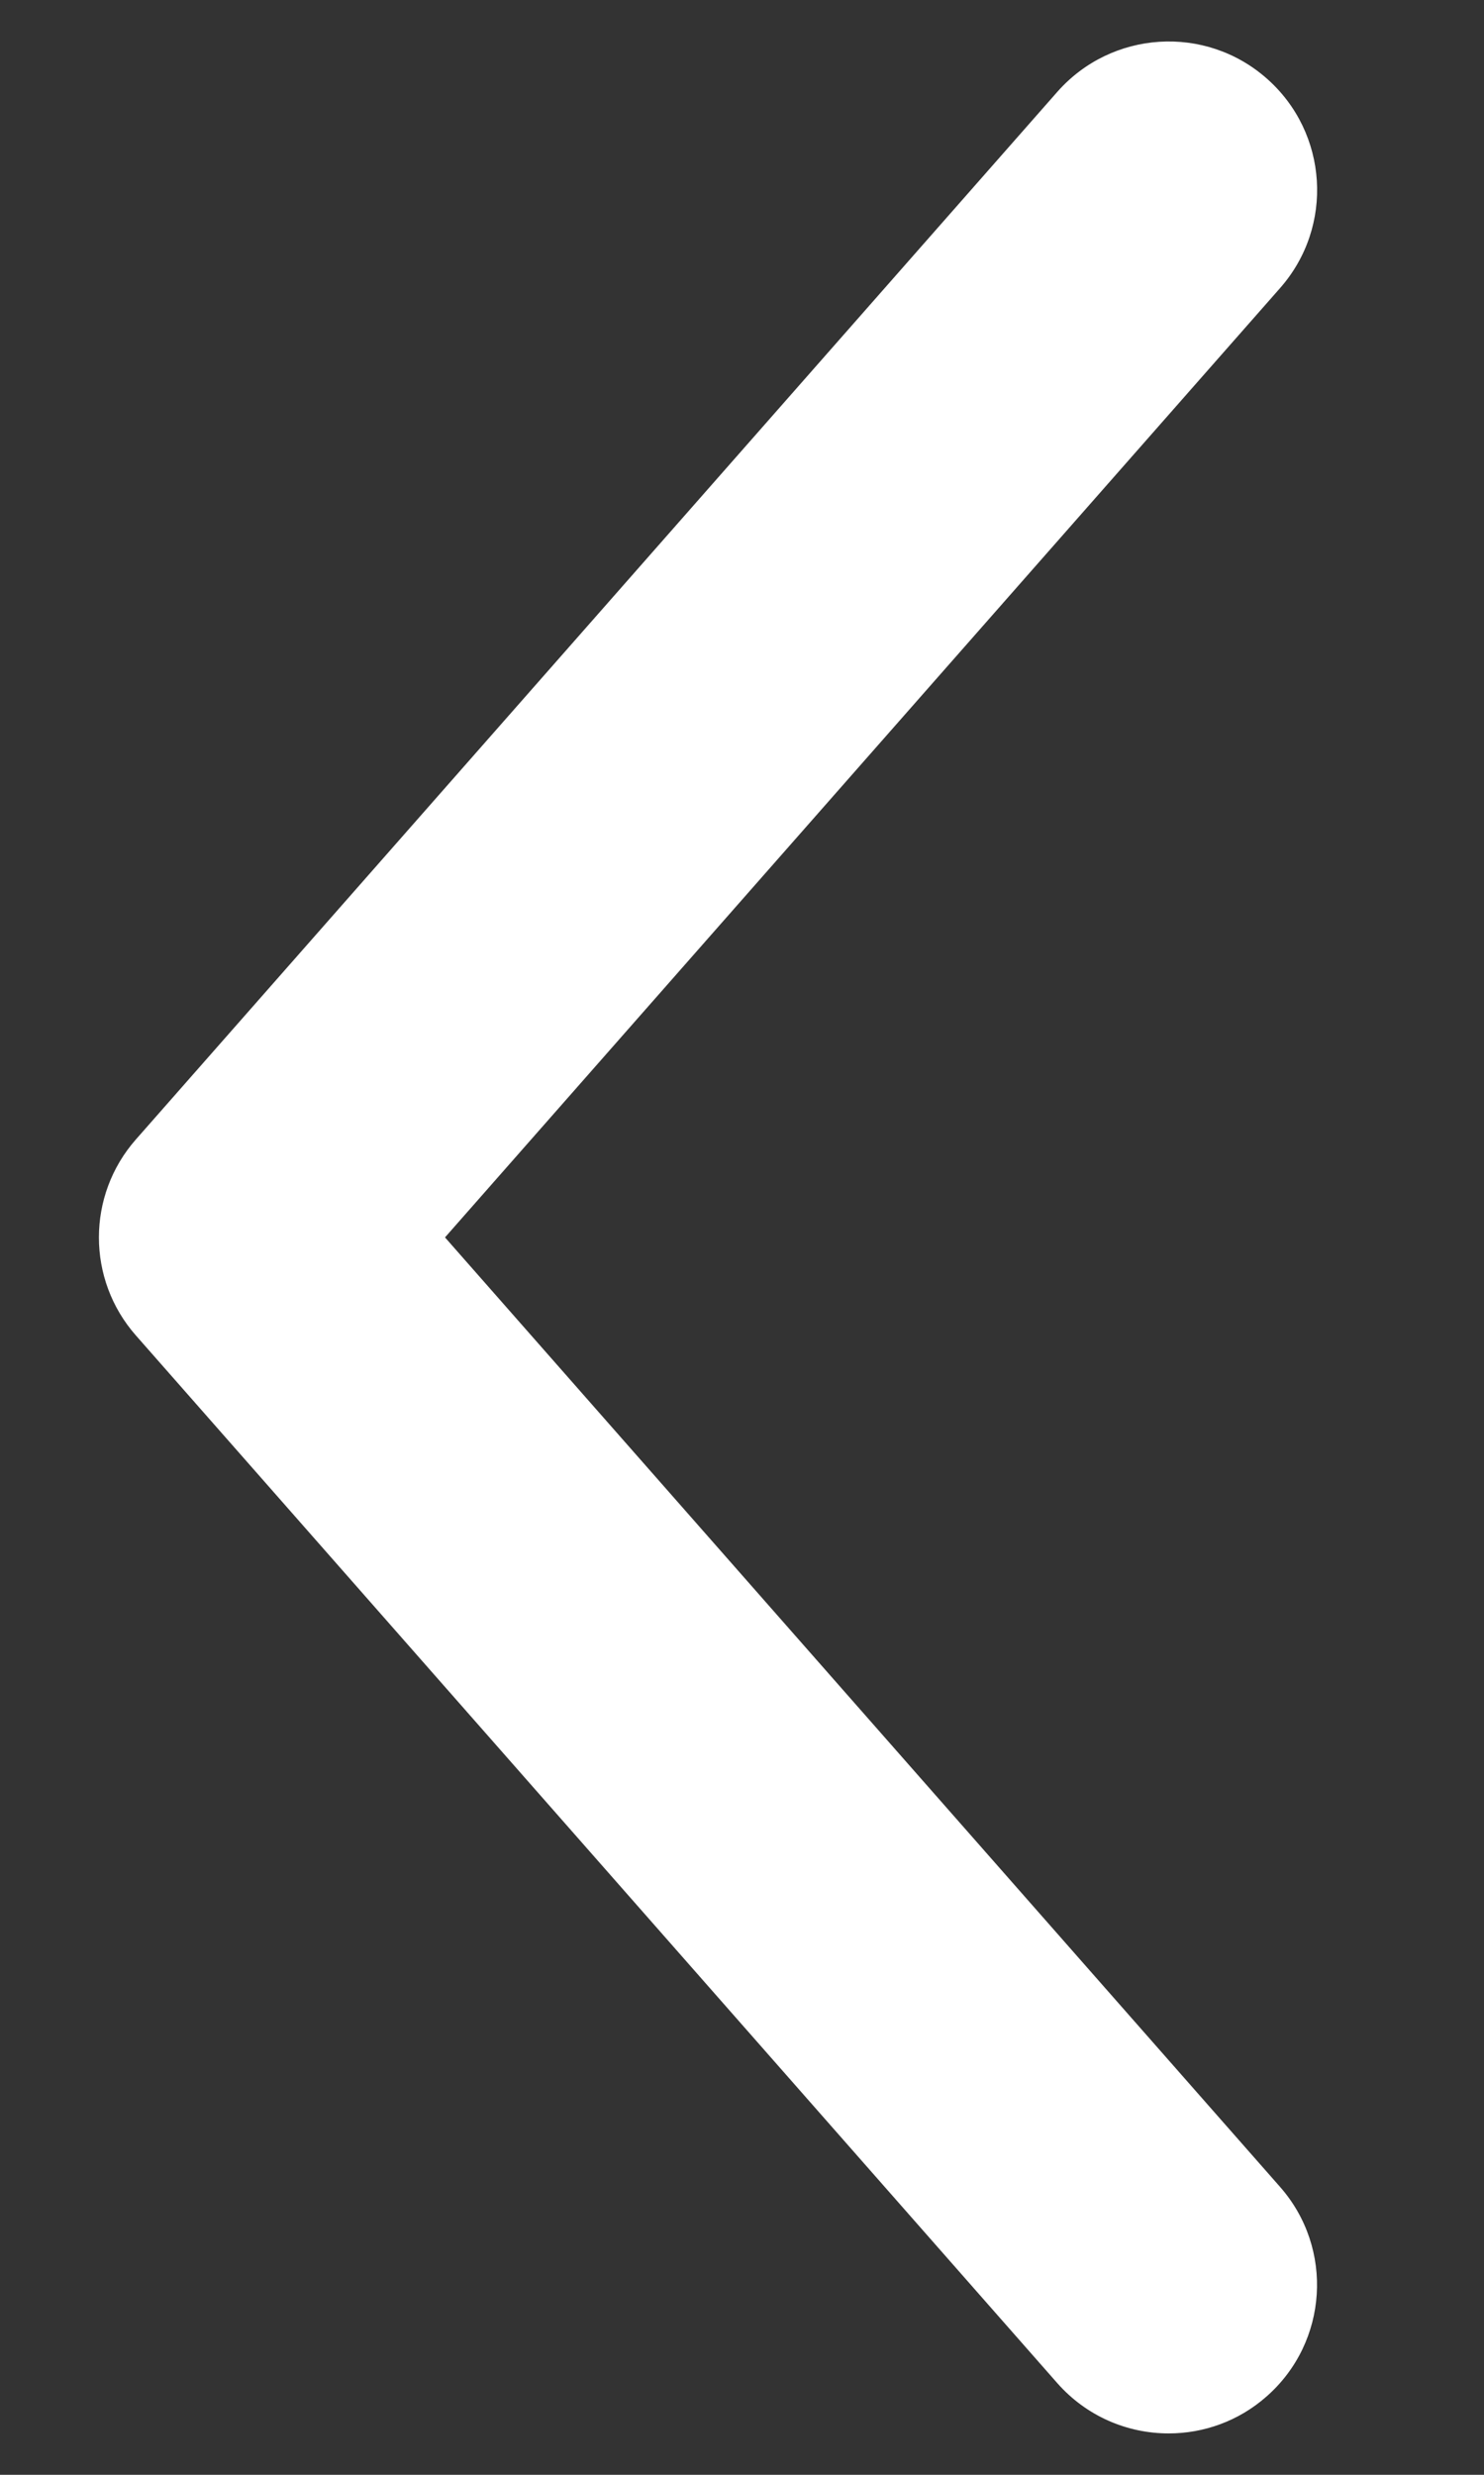 <?xml version="1.0" encoding="utf-8"?>
<!-- Generator: Adobe Illustrator 15.0.0, SVG Export Plug-In . SVG Version: 6.00 Build 0)  -->
<!DOCTYPE svg PUBLIC "-//W3C//DTD SVG 1.1//EN" "http://www.w3.org/Graphics/SVG/1.1/DTD/svg11.dtd">
<svg version="1.1" id="Layer_1" xmlns="http://www.w3.org/2000/svg" xmlns:xlink="http://www.w3.org/1999/xlink" x="0px" y="0px"
	 width="15px" height="25px" viewBox="0 0 15 25" enable-background="new 0 0 15 25" xml:space="preserve">
<rect x="0" y="0" width="15" height="25" fill="#333333" stroke="none"/>
<g>
	<path fill="#FFFFFF" d="M11.813,24.582c-0.417,0-0.83-0.172-1.127-0.509L1.374,13.491c-0.499-0.566-0.499-1.415,0-1.981
		l9.313-10.582c0.548-0.621,1.495-0.683,2.117-0.135c0.622,0.547,0.683,1.495,0.135,2.117L4.498,12.5l8.44,9.591
		c0.548,0.622,0.487,1.57-0.135,2.117C12.519,24.459,12.165,24.582,11.813,24.582z"/>
</g>
</svg>
